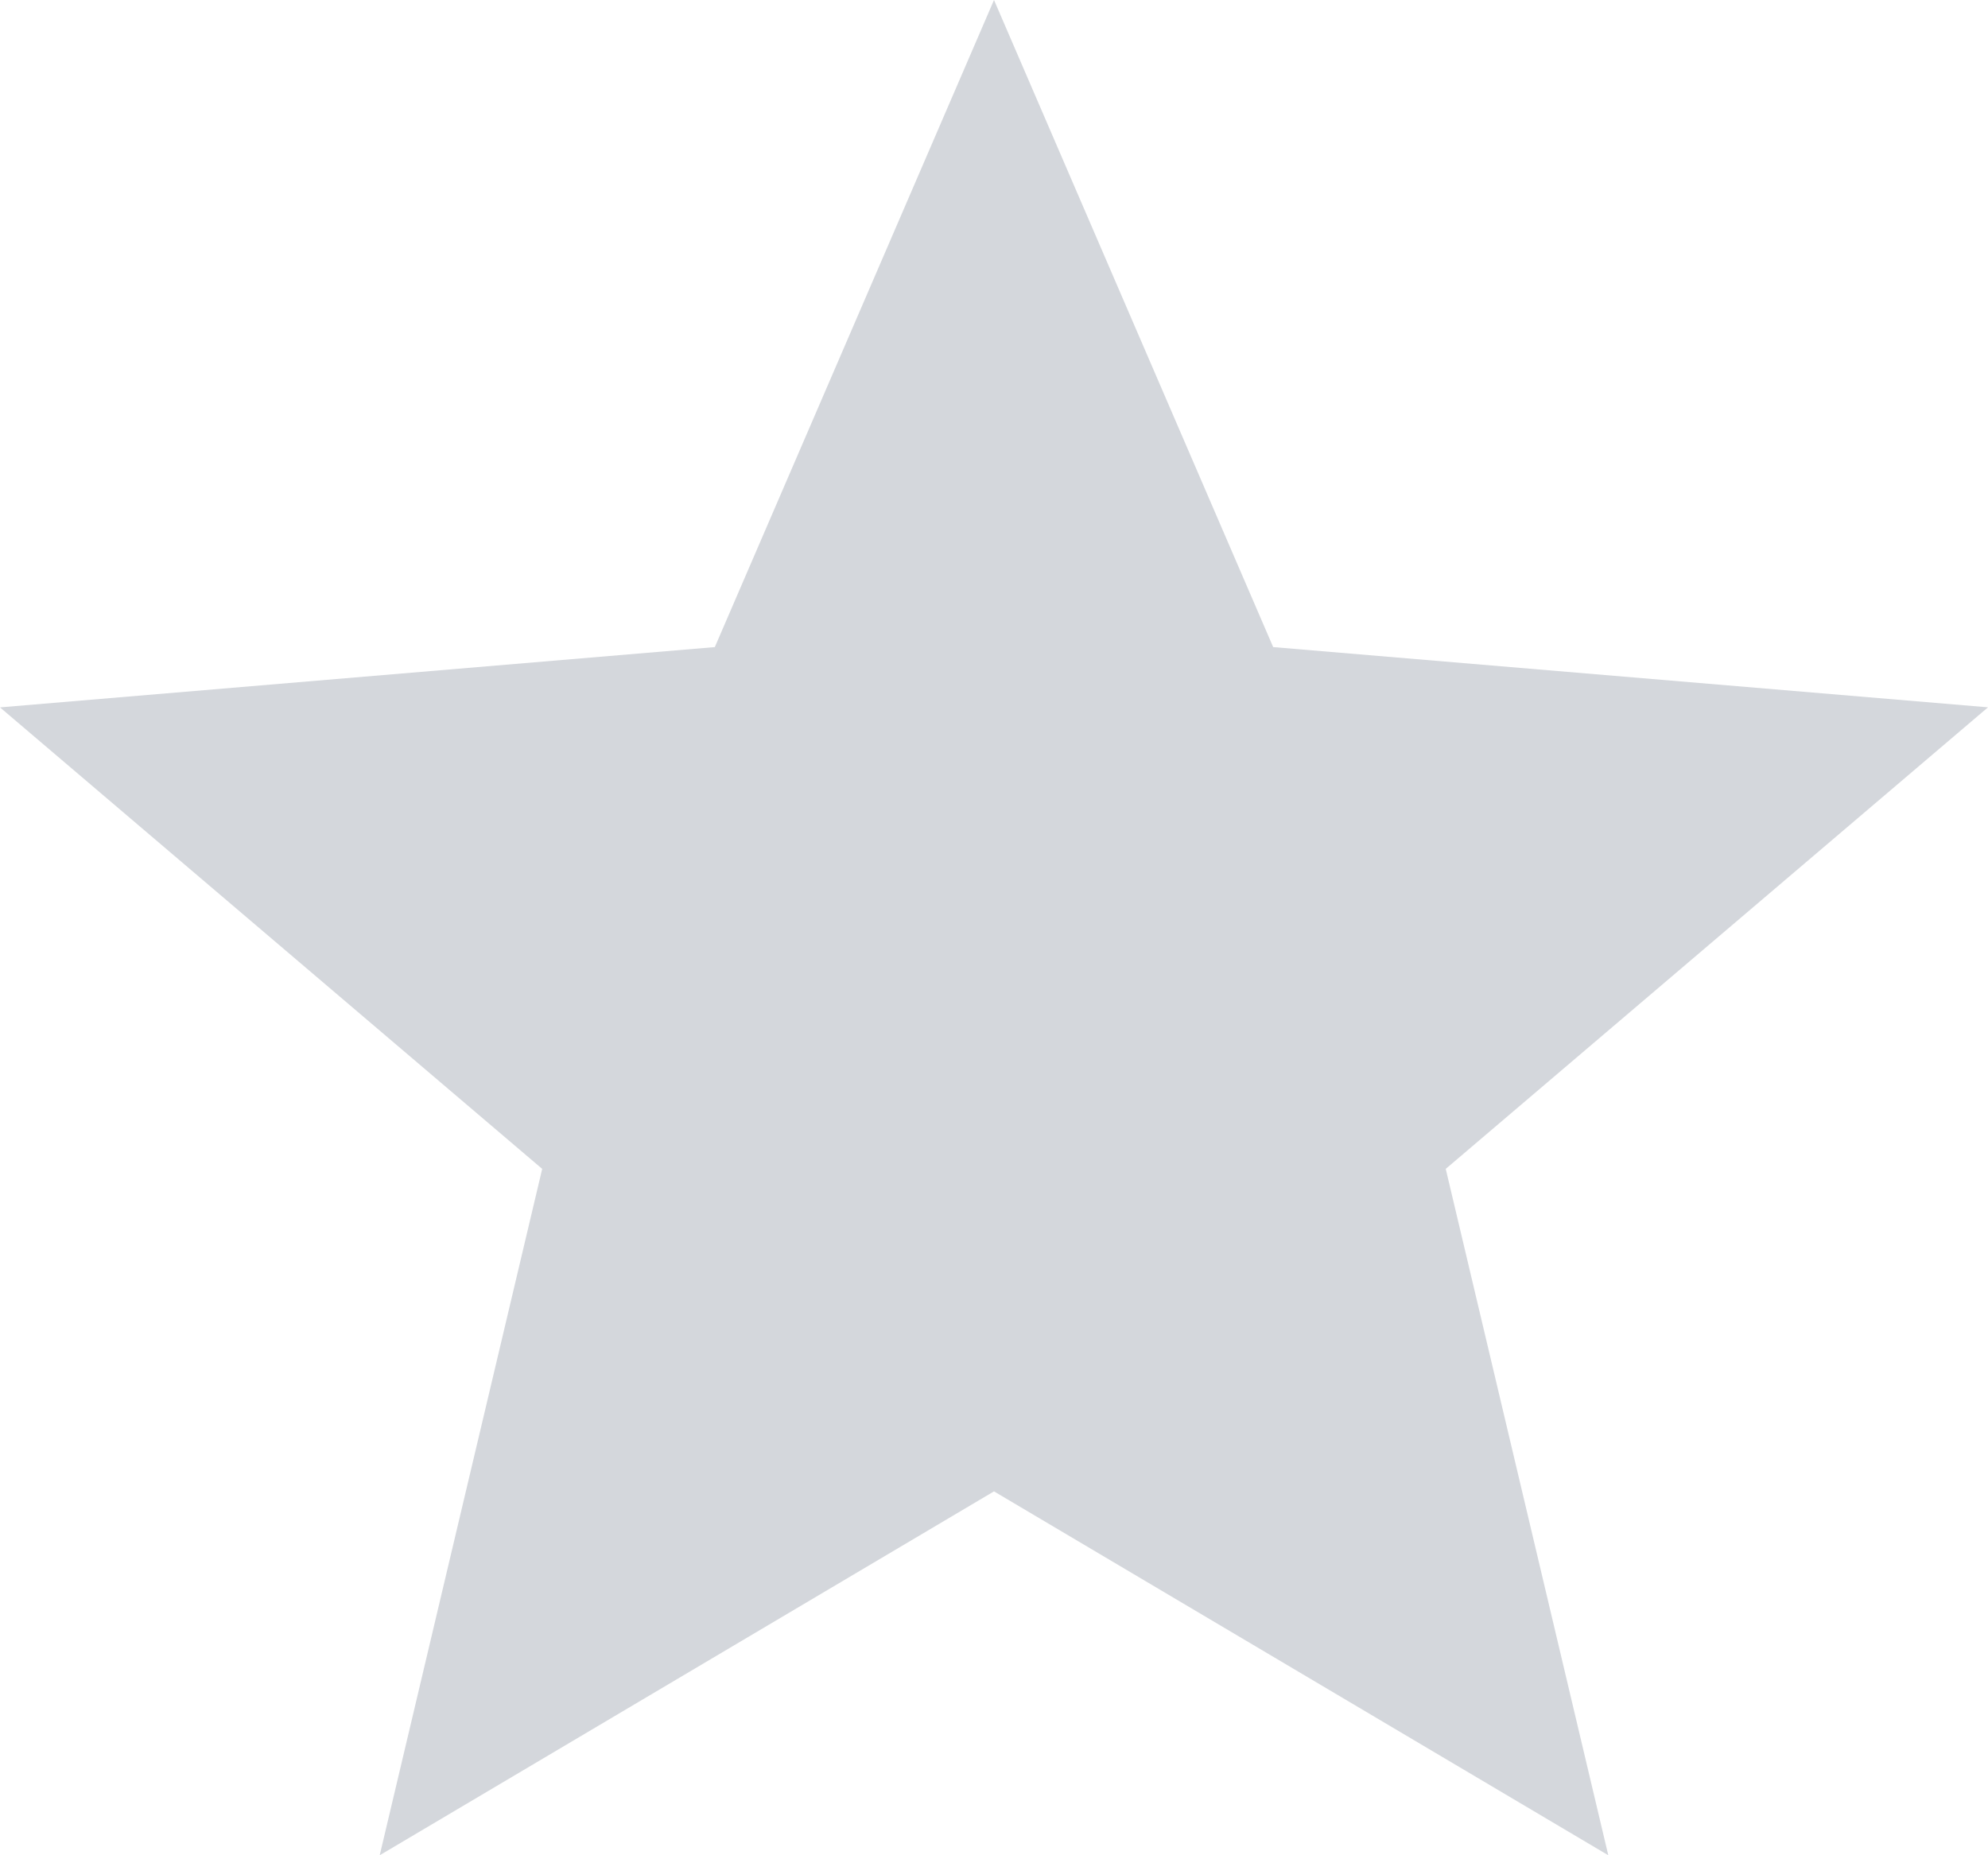 <svg width="30" height="28" viewBox="0 0 30 28" xmlns="http://www.w3.org/2000/svg" xmlns:xlink="http://www.w3.org/1999/xlink"><defs><path id="a" d="M15 22.508L24.27 28l-2.453-10.359L30 10.675l-10.787-.909L15 0l-4.213 9.766L0 10.676l8.182 6.965L5.73 28z"/></defs><use fill="#D4D7DC" xlink:href="#a" fill-rule="evenodd"/></svg>